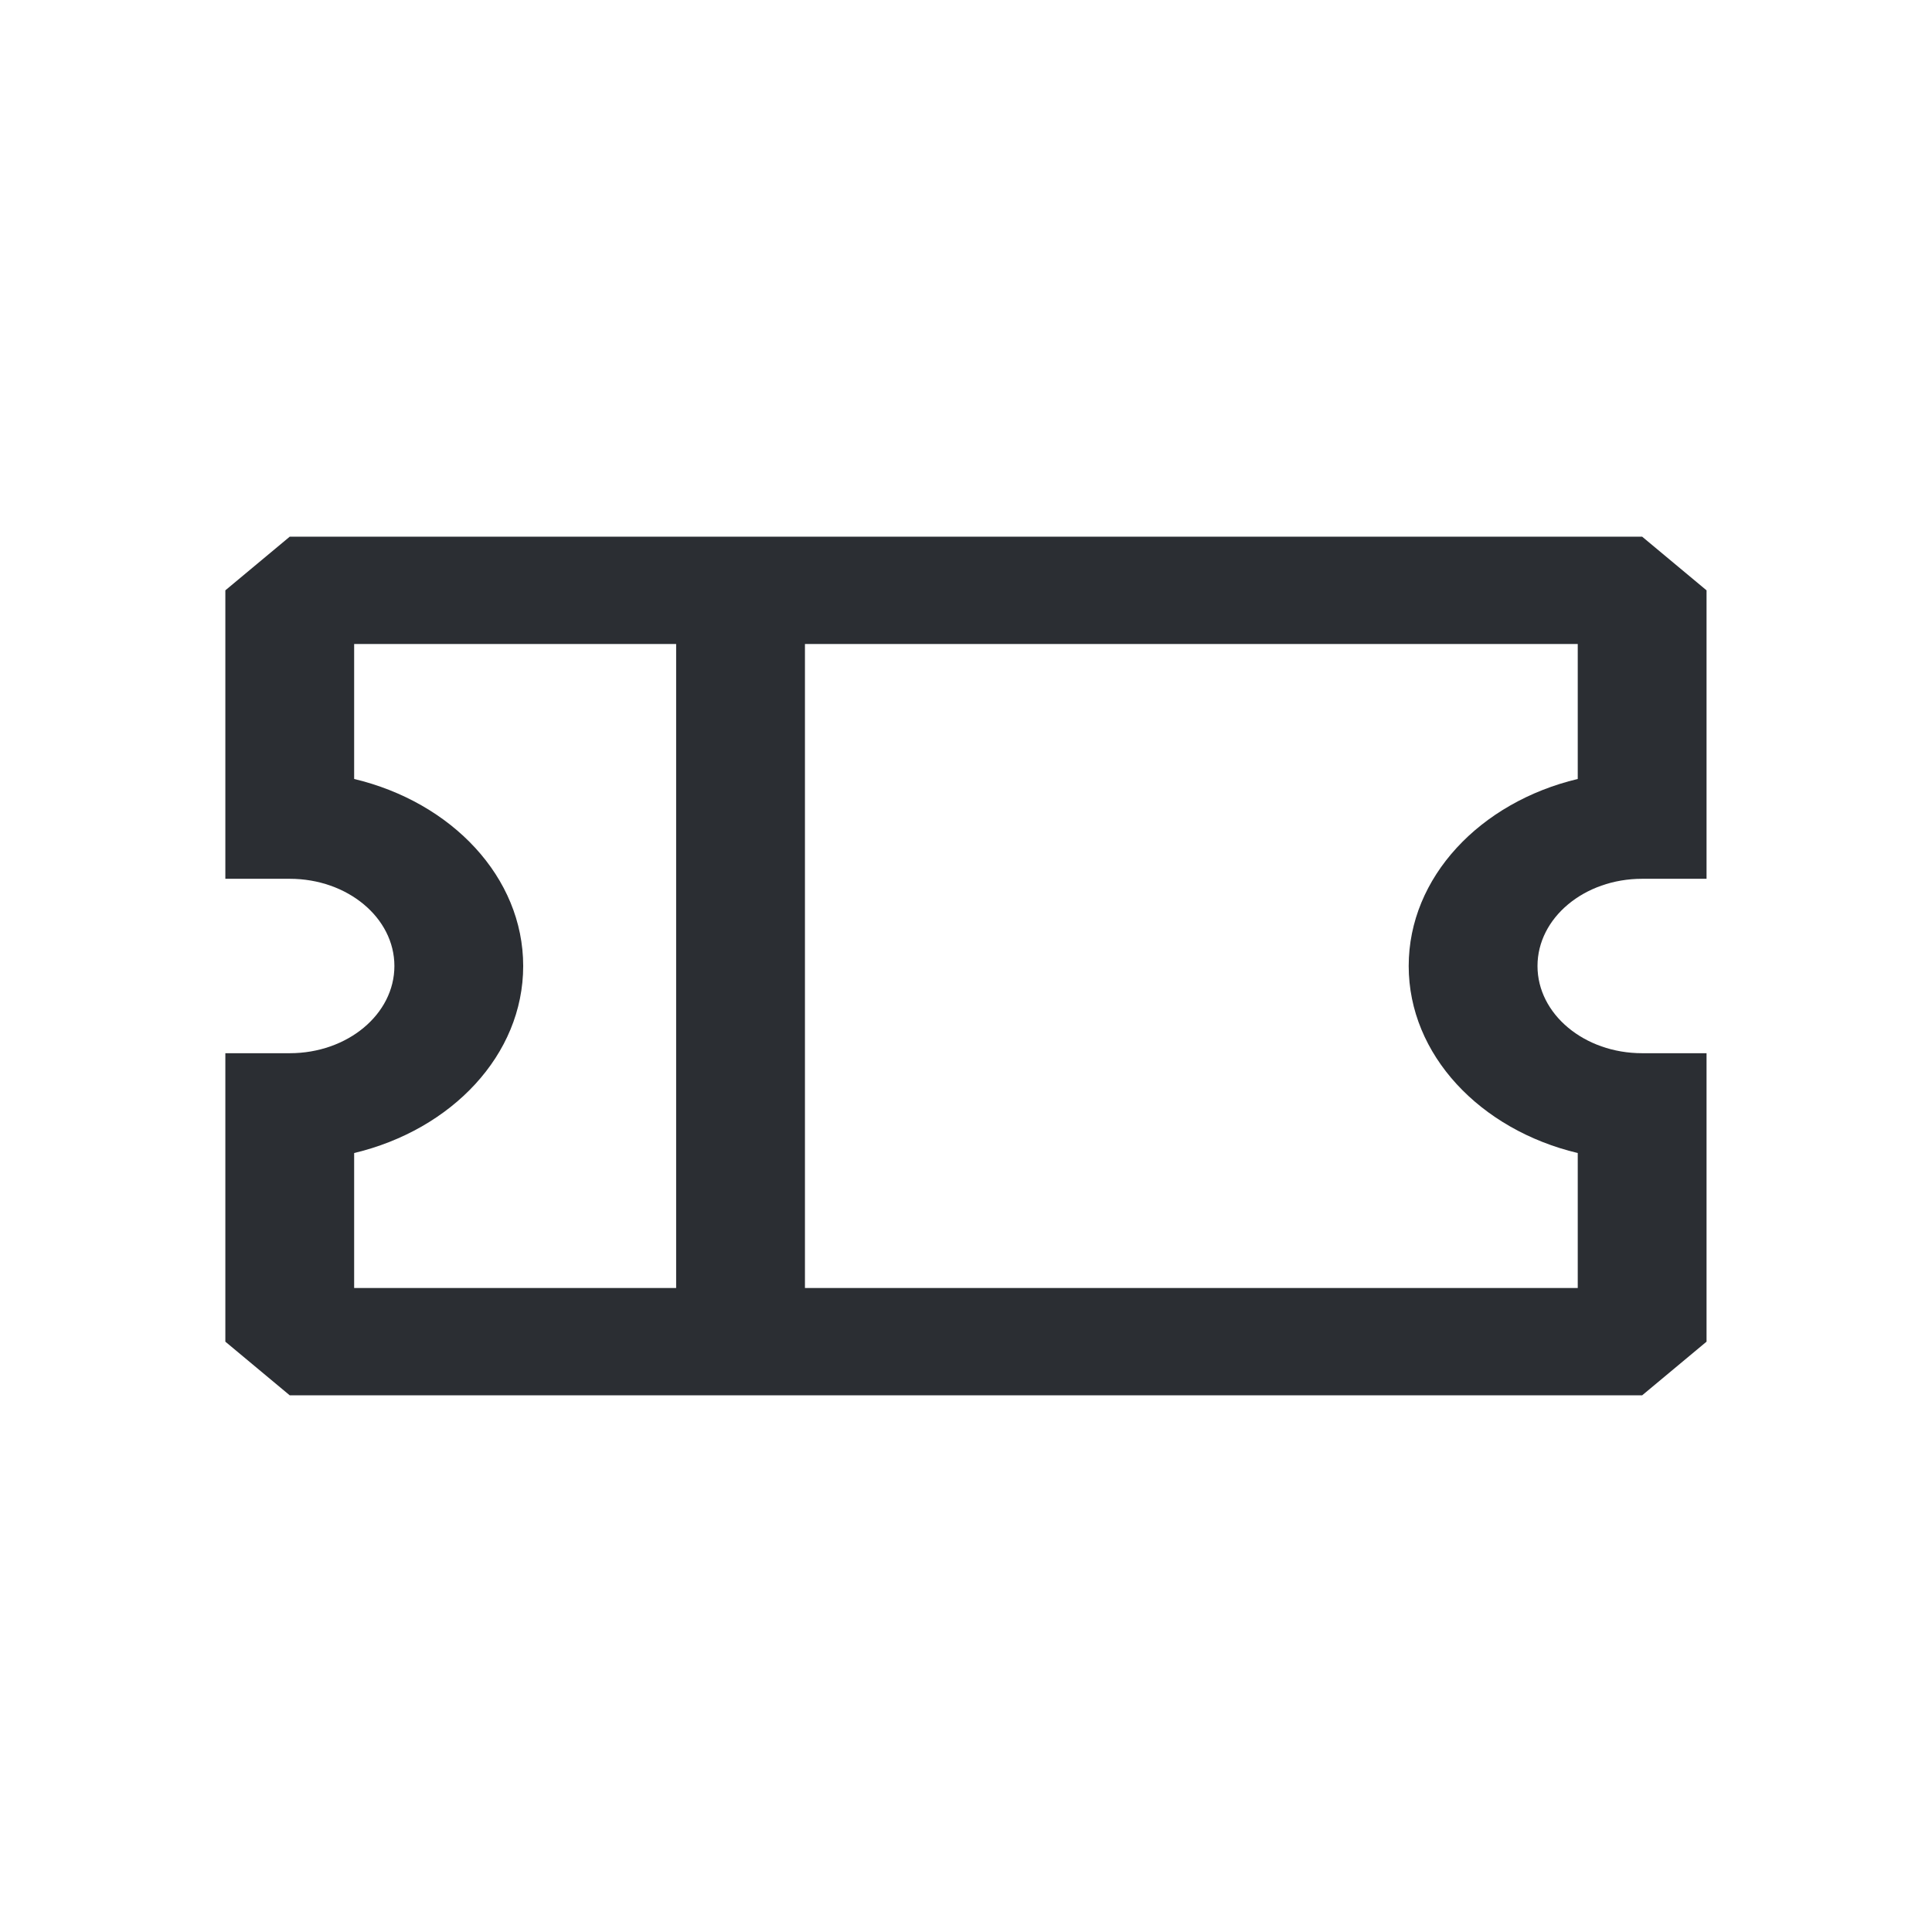 <svg width="36" height="36" viewBox="0 0 36 36" fill="none" xmlns="http://www.w3.org/2000/svg">
<path fill-rule="evenodd" clip-rule="evenodd" d="M4.199 11L5.399 10H30.599L31.799 11V16.375H30.599C29.522 16.375 28.649 17.102 28.649 18C28.649 18.898 29.522 19.625 30.599 19.625H31.799V25L30.599 26H5.399L4.199 25V19.625H5.399C6.476 19.625 7.349 18.898 7.349 18C7.349 17.102 6.476 16.375 5.399 16.375H4.199V11ZM6.599 12V14.515C8.418 14.949 9.749 16.345 9.749 18C9.749 19.655 8.418 21.051 6.599 21.485V24H12.599V12H6.599ZM14.999 12V24H29.399V21.485C27.58 21.051 26.249 19.655 26.249 18C26.249 16.345 27.58 14.949 29.399 14.515V12H14.999Z" fill="#2B2E33"/>
</svg>
